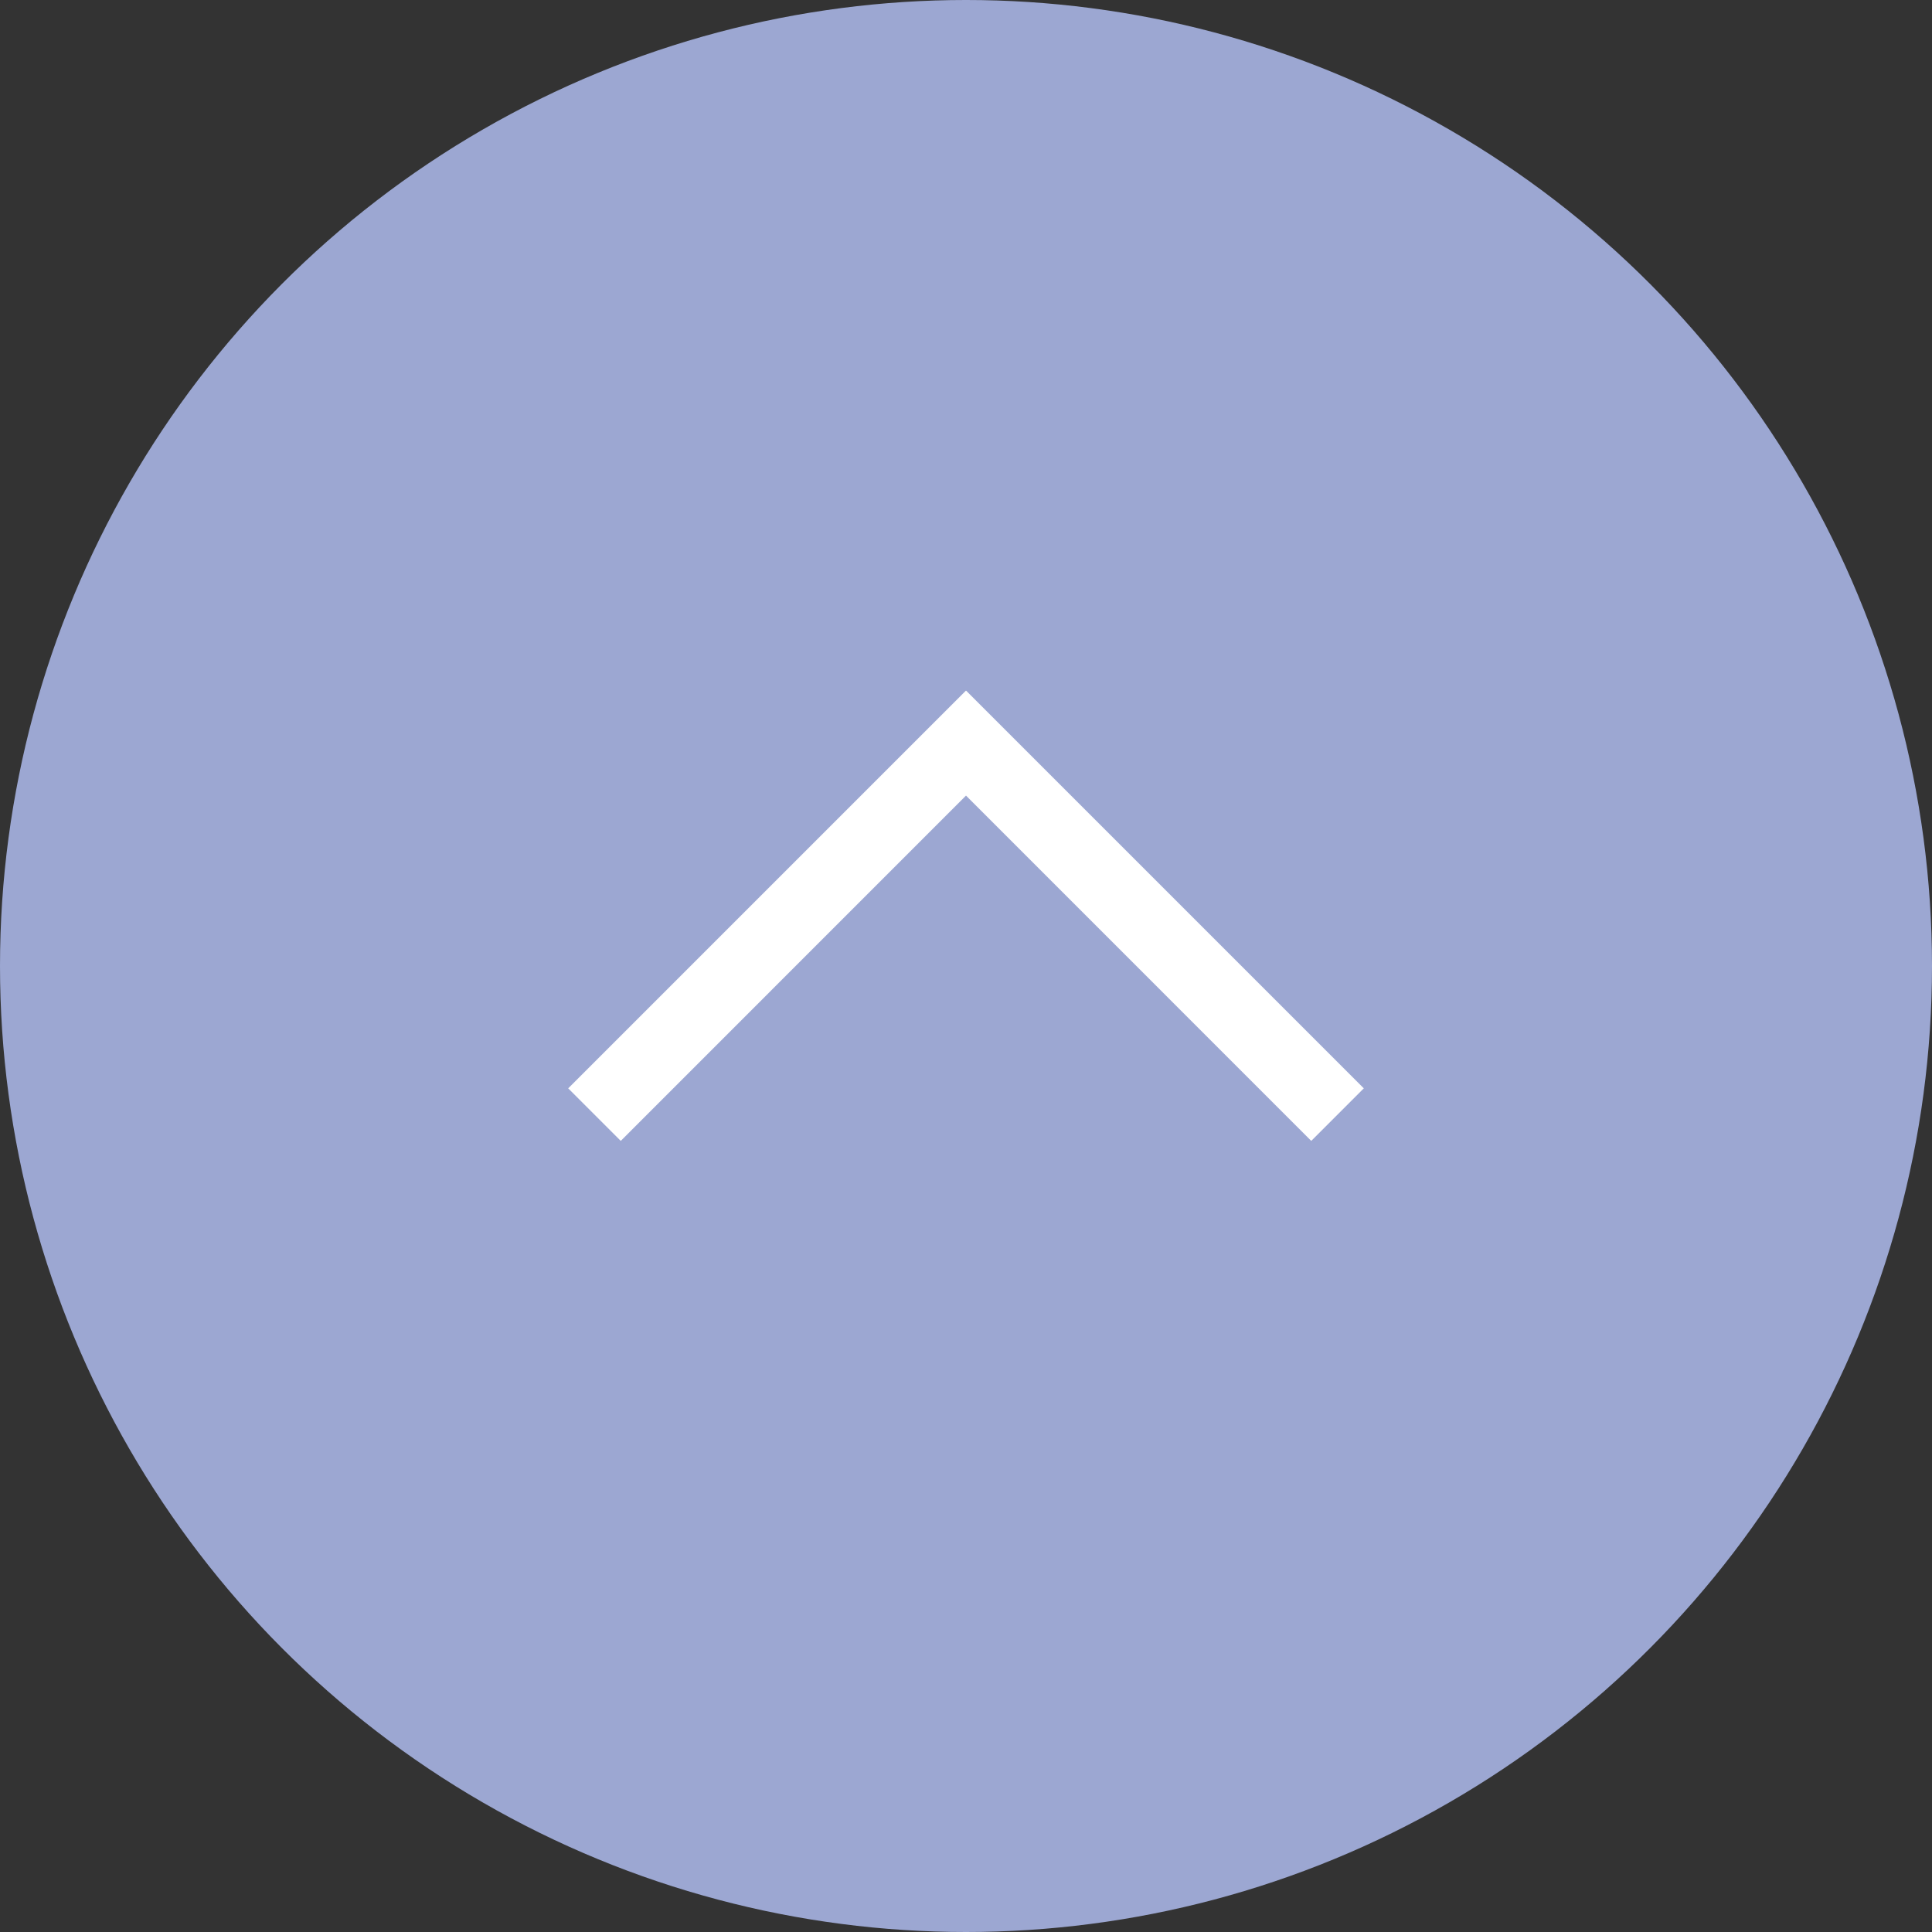 <?xml version="1.0" encoding="utf-8"?>
<!-- Generator: Adobe Illustrator 26.0.1, SVG Export Plug-In . SVG Version: 6.00 Build 0)  -->
<svg version="1.1" xmlns="http://www.w3.org/2000/svg" xmlns:xlink="http://www.w3.org/1999/xlink" x="0px" y="0px" width="40px"
	 height="40px" viewBox="0 0 40 40" style="enable-background:new 0 0 40 40;" xml:space="preserve">
<rect x="0" y="0" width="40" height="40" fill="#333333" stroke="none"/>
<style type="text/css">
	.st0{fill:#9CA7D2;}
	.st1{fill:#FFFFFF;}
	.st2{display:none;}
	.st3{display:inline;opacity:0.7;fill:#FFFFFF;enable-background:new    ;}
	.st4{display:inline;}
</style>
<g id="レイヤー_2">
	<circle class="st0" cx="20" cy="20" r="20"/>
</g>
<g id="レイヤー_3">
	<g>
		<polygon class="st1" points="11.764,22.533 12.852,23.621 20,16.472 27.148,23.621 28.236,22.533 20,14.297 		"/>
	</g>
</g>
<g id="レイヤー_1" class="st2">
	<circle class="st3" cx="20" cy="20" r="20"/>
	<g id="half-arrow-up-circle-7" class="st4">
		<g>
			<path d="M20,0C8.954,0,0,8.954,0,20s8.954,20,20,20s20-8.954,20-20S31.046,0,20,0z M20,38.462C9.82,38.462,1.538,30.18,1.538,20
				S9.82,1.538,20,1.538S38.462,9.82,38.462,20S30.18,38.462,20,38.462z"/>
		</g>
	</g>
</g>
</svg>
